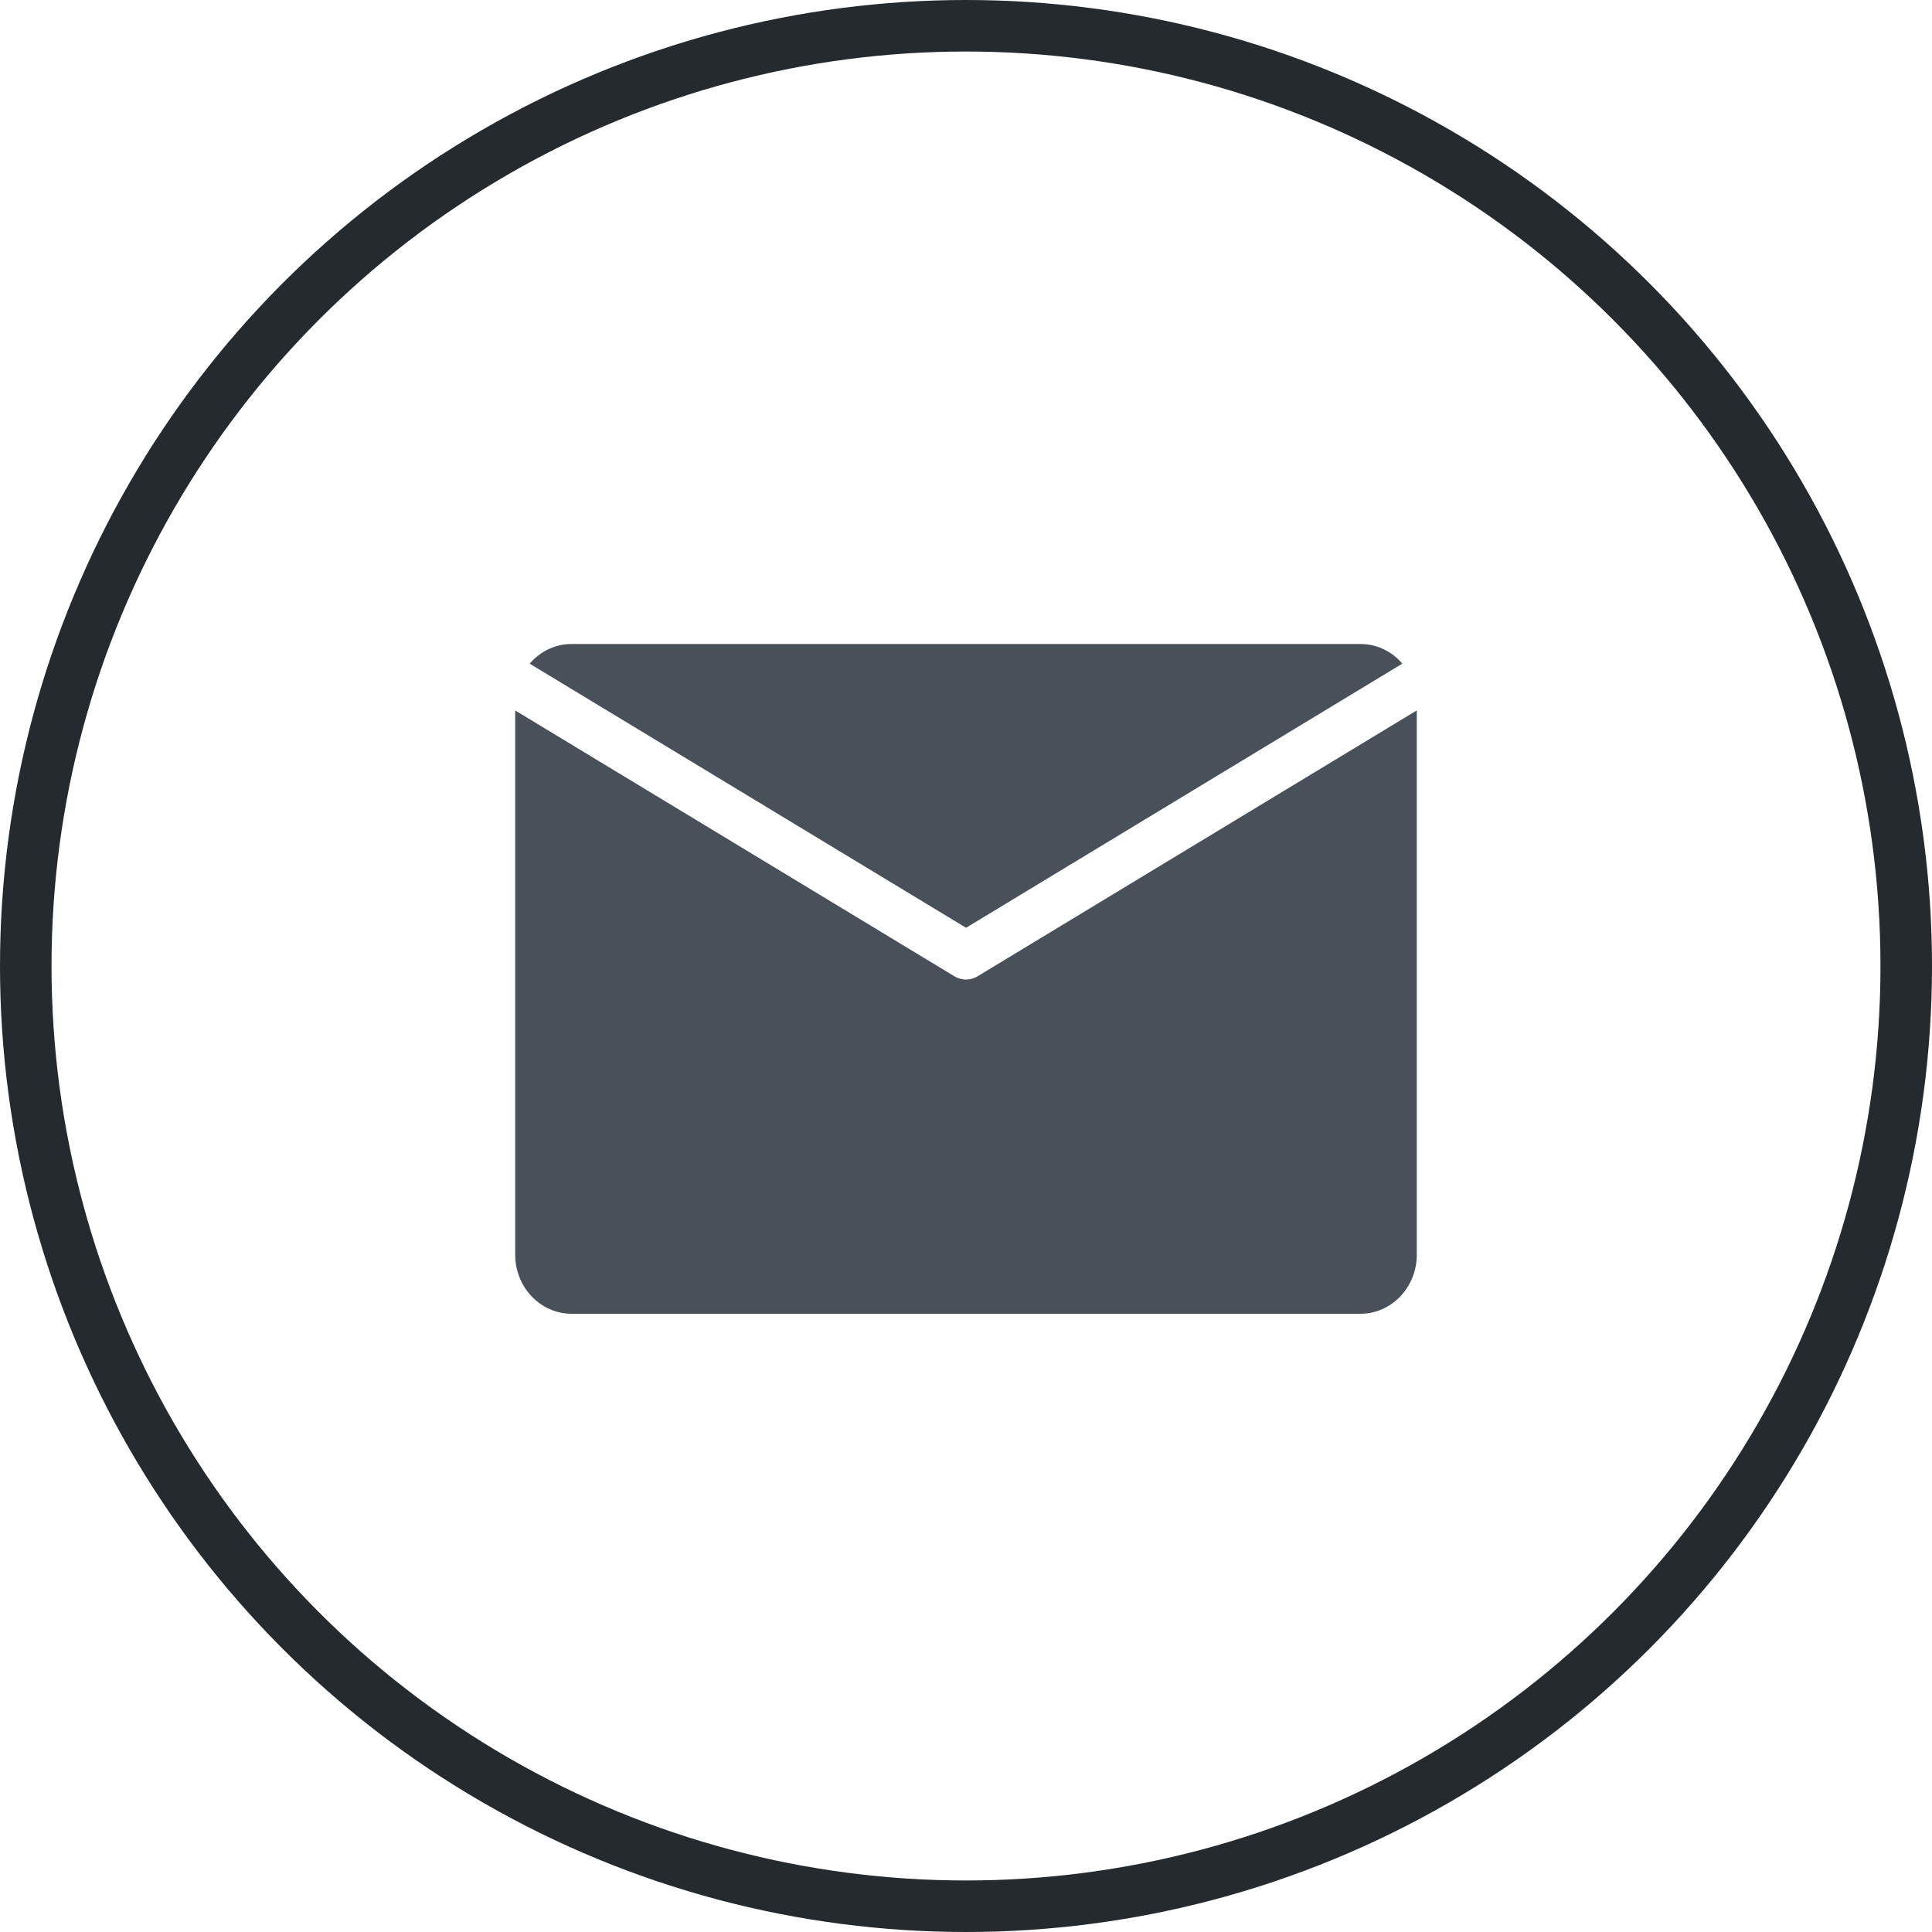 <?xml version="1.0" encoding="UTF-8"?> <svg xmlns="http://www.w3.org/2000/svg" width="75" height="75" viewBox="0 0 75 75" fill="none"> <circle cx="37.5" cy="37.5" r="36.5" stroke="#252A2F" stroke-width="2"></circle> <path fill-rule="evenodd" clip-rule="evenodd" d="M55 27.578L37.957 37.895C37.688 38.063 37.342 38.077 37.054 37.902L20 27.58V48.711C20 49.972 20.983 51 22.188 51H52.812C54.017 51 55 49.972 55 48.711V27.578ZM22.188 25H52.812C53.457 25 54.039 25.295 54.439 25.762L37.502 36.016L20.561 25.763C20.961 25.296 21.543 25 22.188 25Z" fill="#48515A"></path> </svg> 